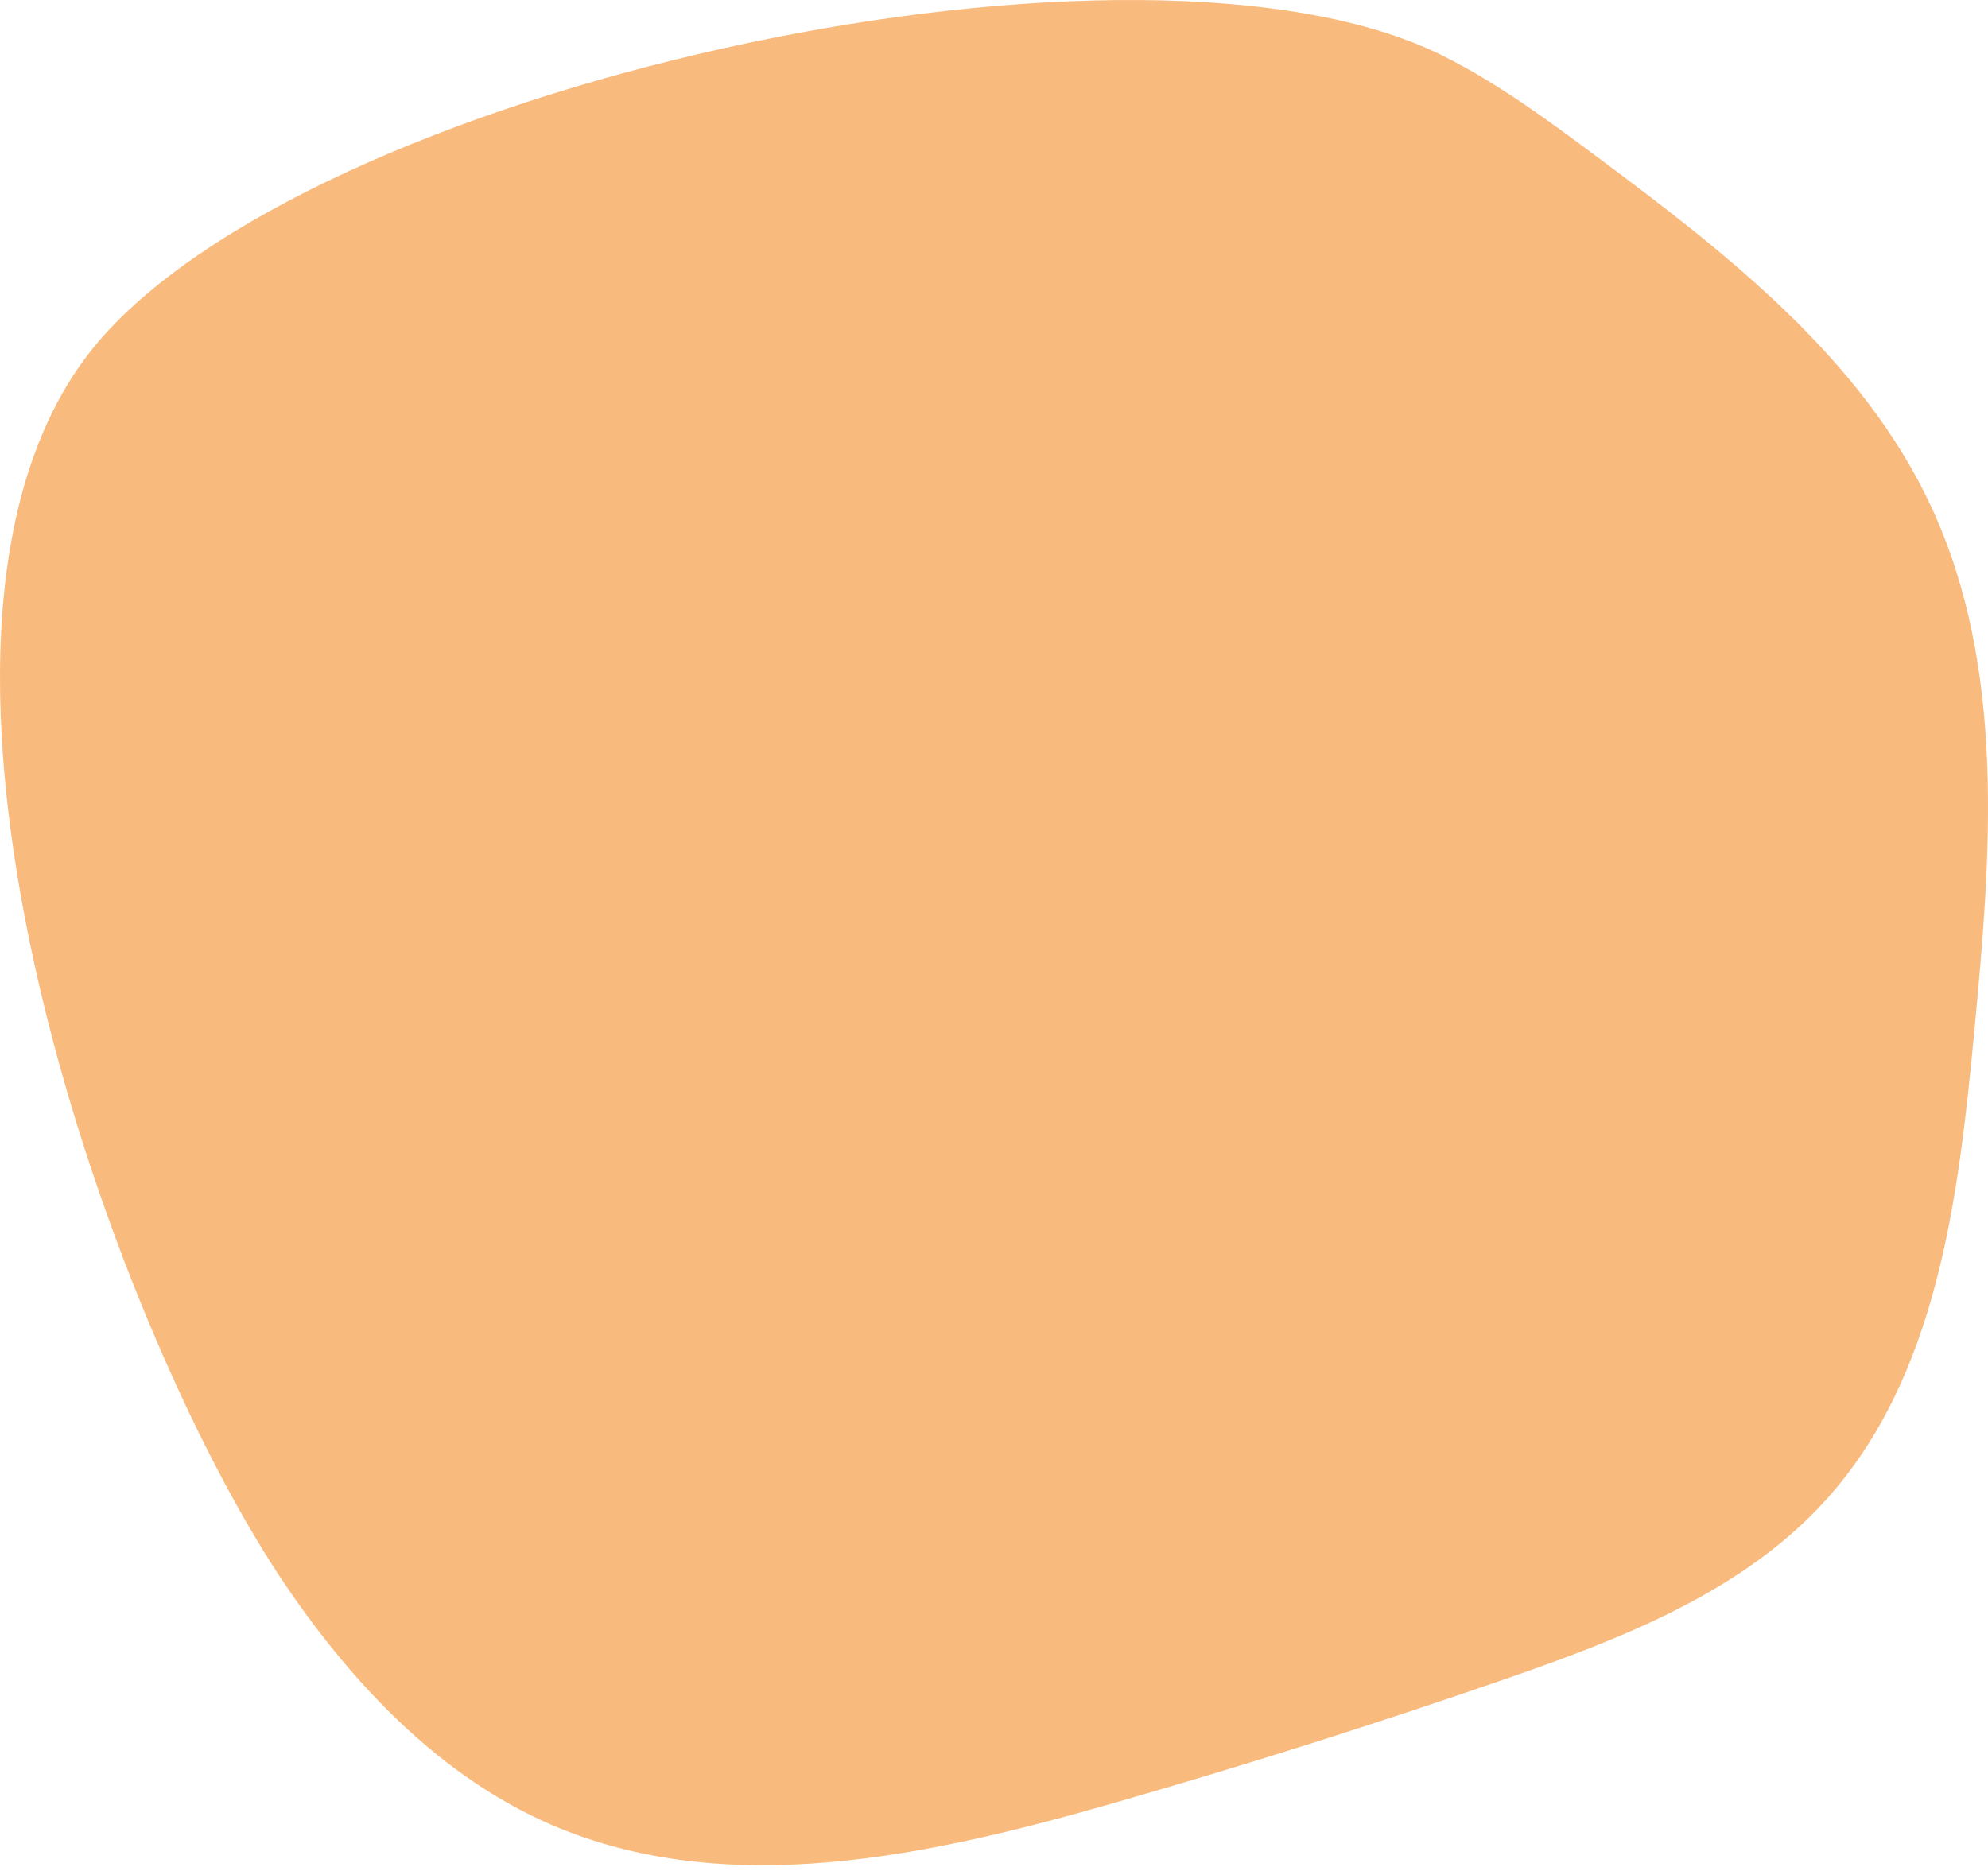 <svg xmlns="http://www.w3.org/2000/svg" width="102" height="96" viewBox="0 0 102 96" fill="none"><path d="M14.778 81.522C18.237 86.566 22.645 91.178 28.254 93.614C37.287 97.534 47.698 95.229 57.161 92.51C63.895 90.575 70.576 88.459 77.196 86.165C83.204 84.082 89.406 81.691 93.672 76.975C99.4 70.644 100.479 61.505 101.289 53.005C102.155 43.901 102.942 34.292 99.086 25.999C95.556 18.407 88.639 13.035 81.924 8.034C79.398 6.152 76.847 4.269 74.029 2.861C58.615 -4.85 17.185 4.073 5.362 17.172C-7.433 31.351 5.501 67.996 14.778 81.522Z" fill="#F9BA7D"></path></svg>